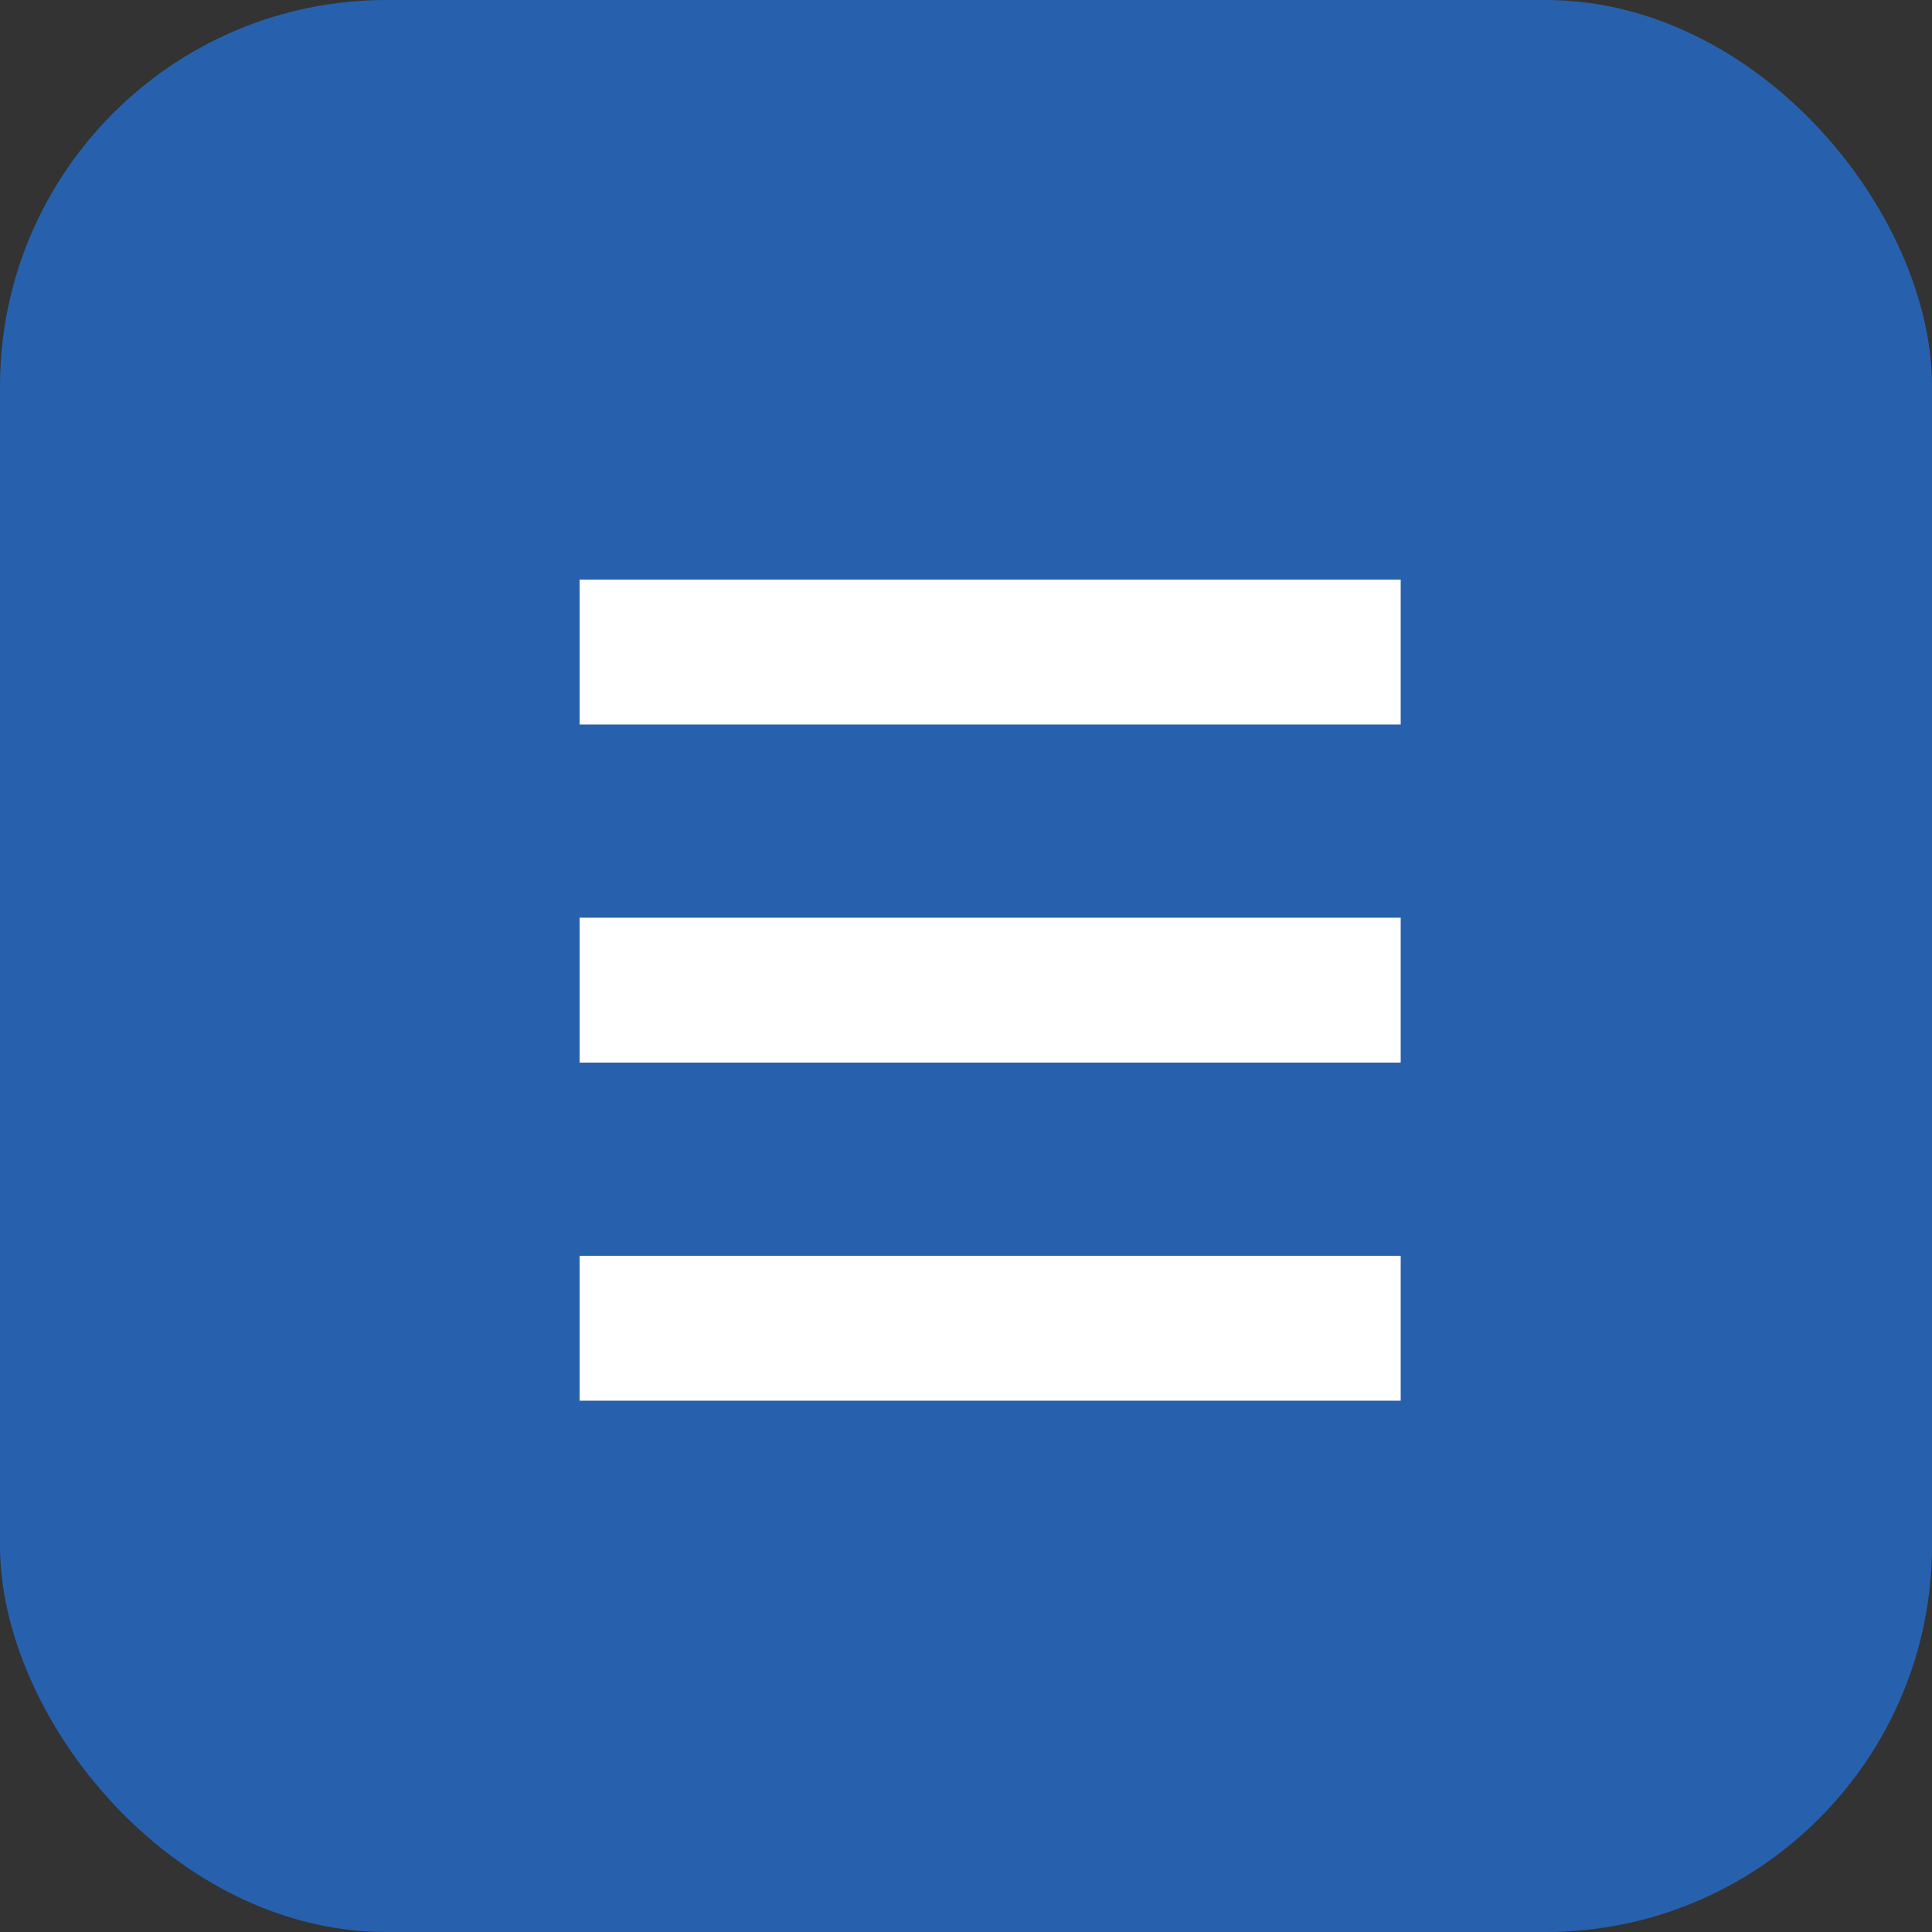 <svg xmlns="http://www.w3.org/2000/svg" width="40" height="40" viewBox="0 0 40 40">
  <rect x="0" y="0" width="40" height="40" fill="#333333" stroke="none"/>
  <g id="Group_1581" data-name="Group 1581" transform="translate(-696 -12)">
    <rect id="Rectangle_254" data-name="Rectangle 254" width="40" height="40" rx="8" transform="translate(696 12)" fill="#2761ad"/>
    <g id="Group_342" data-name="Group 342" transform="translate(387)">
      <rect id="Rectangle_255" data-name="Rectangle 255" width="17" height="3" transform="translate(321 24)" fill="#fff"/>
      <rect id="Rectangle_256" data-name="Rectangle 256" width="17" height="3" transform="translate(321 31)" fill="#fff"/>
      <rect id="Rectangle_257" data-name="Rectangle 257" width="17" height="3" transform="translate(321 38)" fill="#fff"/>
    </g>
  </g>
</svg>
